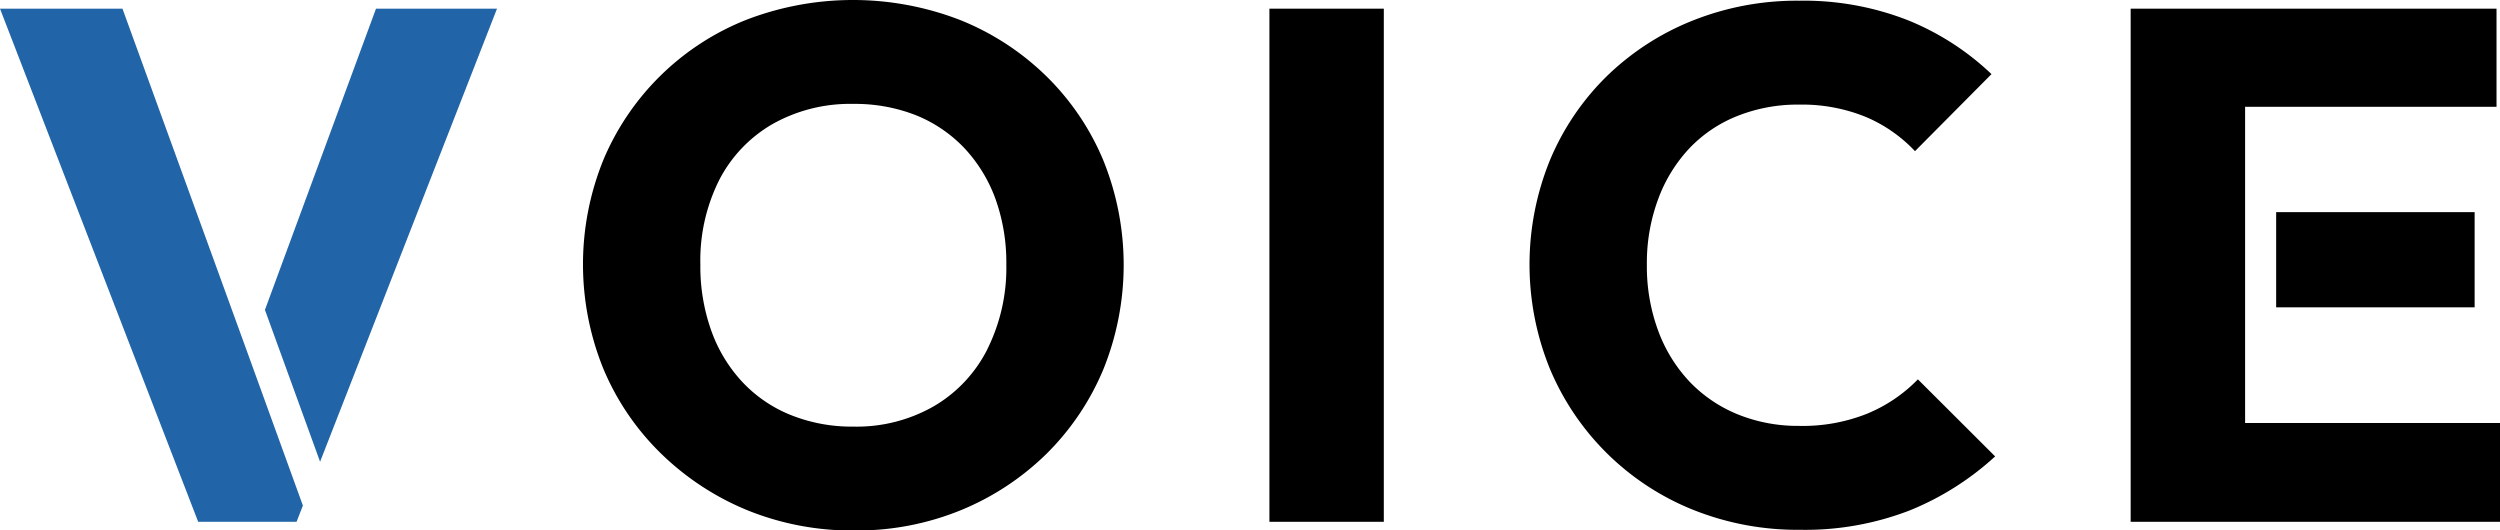 <svg id="voice_label_ttl.svg" xmlns="http://www.w3.org/2000/svg" width="247.594" height="52.53" viewBox="0 0 247.594 52.53">
  <defs>
    <style>
      .cls-1, .cls-2 {
        fill-rule: evenodd;
      }

      .cls-2 {
        fill: #2165a8;
      }
    </style>
  </defs>
  <path id="シェイプ_9" data-name="シェイプ 9" class="cls-1" d="M699.6,5593.21a26.034,26.034,0,0,0-8.515-5.54,29.409,29.409,0,0,0-21.217,0,25.584,25.584,0,0,0-14.109,13.85,27.513,27.513,0,0,0,0,20.7,25.439,25.439,0,0,0,5.7,8.38,26.831,26.831,0,0,0,8.552,5.62,27.635,27.635,0,0,0,10.645,2.01,27.247,27.247,0,0,0,10.5-2.01,26.366,26.366,0,0,0,8.48-5.58,25.647,25.647,0,0,0,5.629-8.35,27.589,27.589,0,0,0,0-20.73A25.286,25.286,0,0,0,699.6,5593.21Zm-5.809,27.06a13.635,13.635,0,0,1-5.3,5.65,15.38,15.38,0,0,1-7.974,2.02,16.191,16.191,0,0,1-6.206-1.15,13.42,13.42,0,0,1-4.8-3.28,14.669,14.669,0,0,1-3.067-5.07,18.9,18.9,0,0,1-1.082-6.55,17.759,17.759,0,0,1,1.876-8.39,13.575,13.575,0,0,1,5.3-5.54,15.656,15.656,0,0,1,7.974-1.98,16.494,16.494,0,0,1,6.17,1.11,13.627,13.627,0,0,1,4.8,3.24,14.673,14.673,0,0,1,3.1,5.04,18.649,18.649,0,0,1,1.082,6.52A18.026,18.026,0,0,1,693.786,5620.27Zm27.929,17.1h11.33v-50.82h-11.33v50.82Zm59.248-10.73a17.216,17.216,0,0,1-6.784,1.23,15.913,15.913,0,0,1-6.1-1.15,13.794,13.794,0,0,1-4.763-3.24,14.79,14.79,0,0,1-3.1-5.04,18.33,18.33,0,0,1-1.119-6.55,18.136,18.136,0,0,1,1.119-6.48,14.79,14.79,0,0,1,3.1-5.04,13.3,13.3,0,0,1,4.763-3.2,16.1,16.1,0,0,1,6.1-1.12,16.727,16.727,0,0,1,6.6,1.22,14.39,14.39,0,0,1,4.872,3.39l7.577-7.63a26.291,26.291,0,0,0-8.263-5.33,28.28,28.28,0,0,0-10.789-1.94,27.806,27.806,0,0,0-10.572,1.98,26,26,0,0,0-8.48,5.5,25.3,25.3,0,0,0-5.629,8.32,27.423,27.423,0,0,0,0,20.66,25.776,25.776,0,0,0,14.181,13.96,27.815,27.815,0,0,0,10.573,1.98,28.69,28.69,0,0,0,10.932-1.94,28.122,28.122,0,0,0,8.408-5.33l-7.65-7.63A14.923,14.923,0,0,1,780.963,5626.64Zm37.382,0.94v-11.45h0v-9.43h0v-10.43h24.9v-9.72H807.015v50.82H843.6v-9.79H818.345Zm22.732-11.45v-9.43H821.425v9.43h19.652Z" transform="translate(-596 -5585.69)"/>
  <path id="シェイプ_9_のコピー" data-name="シェイプ 9 のコピー" class="cls-2" d="M627.7,5631.42l17.522-44.87H633.238l-11,29.83Zm-7.455-11.53-12.116-33.34H596l19.628,50.82h9.743l0.627-1.61Z" transform="translate(-596 -5585.69)"/>
</svg>

